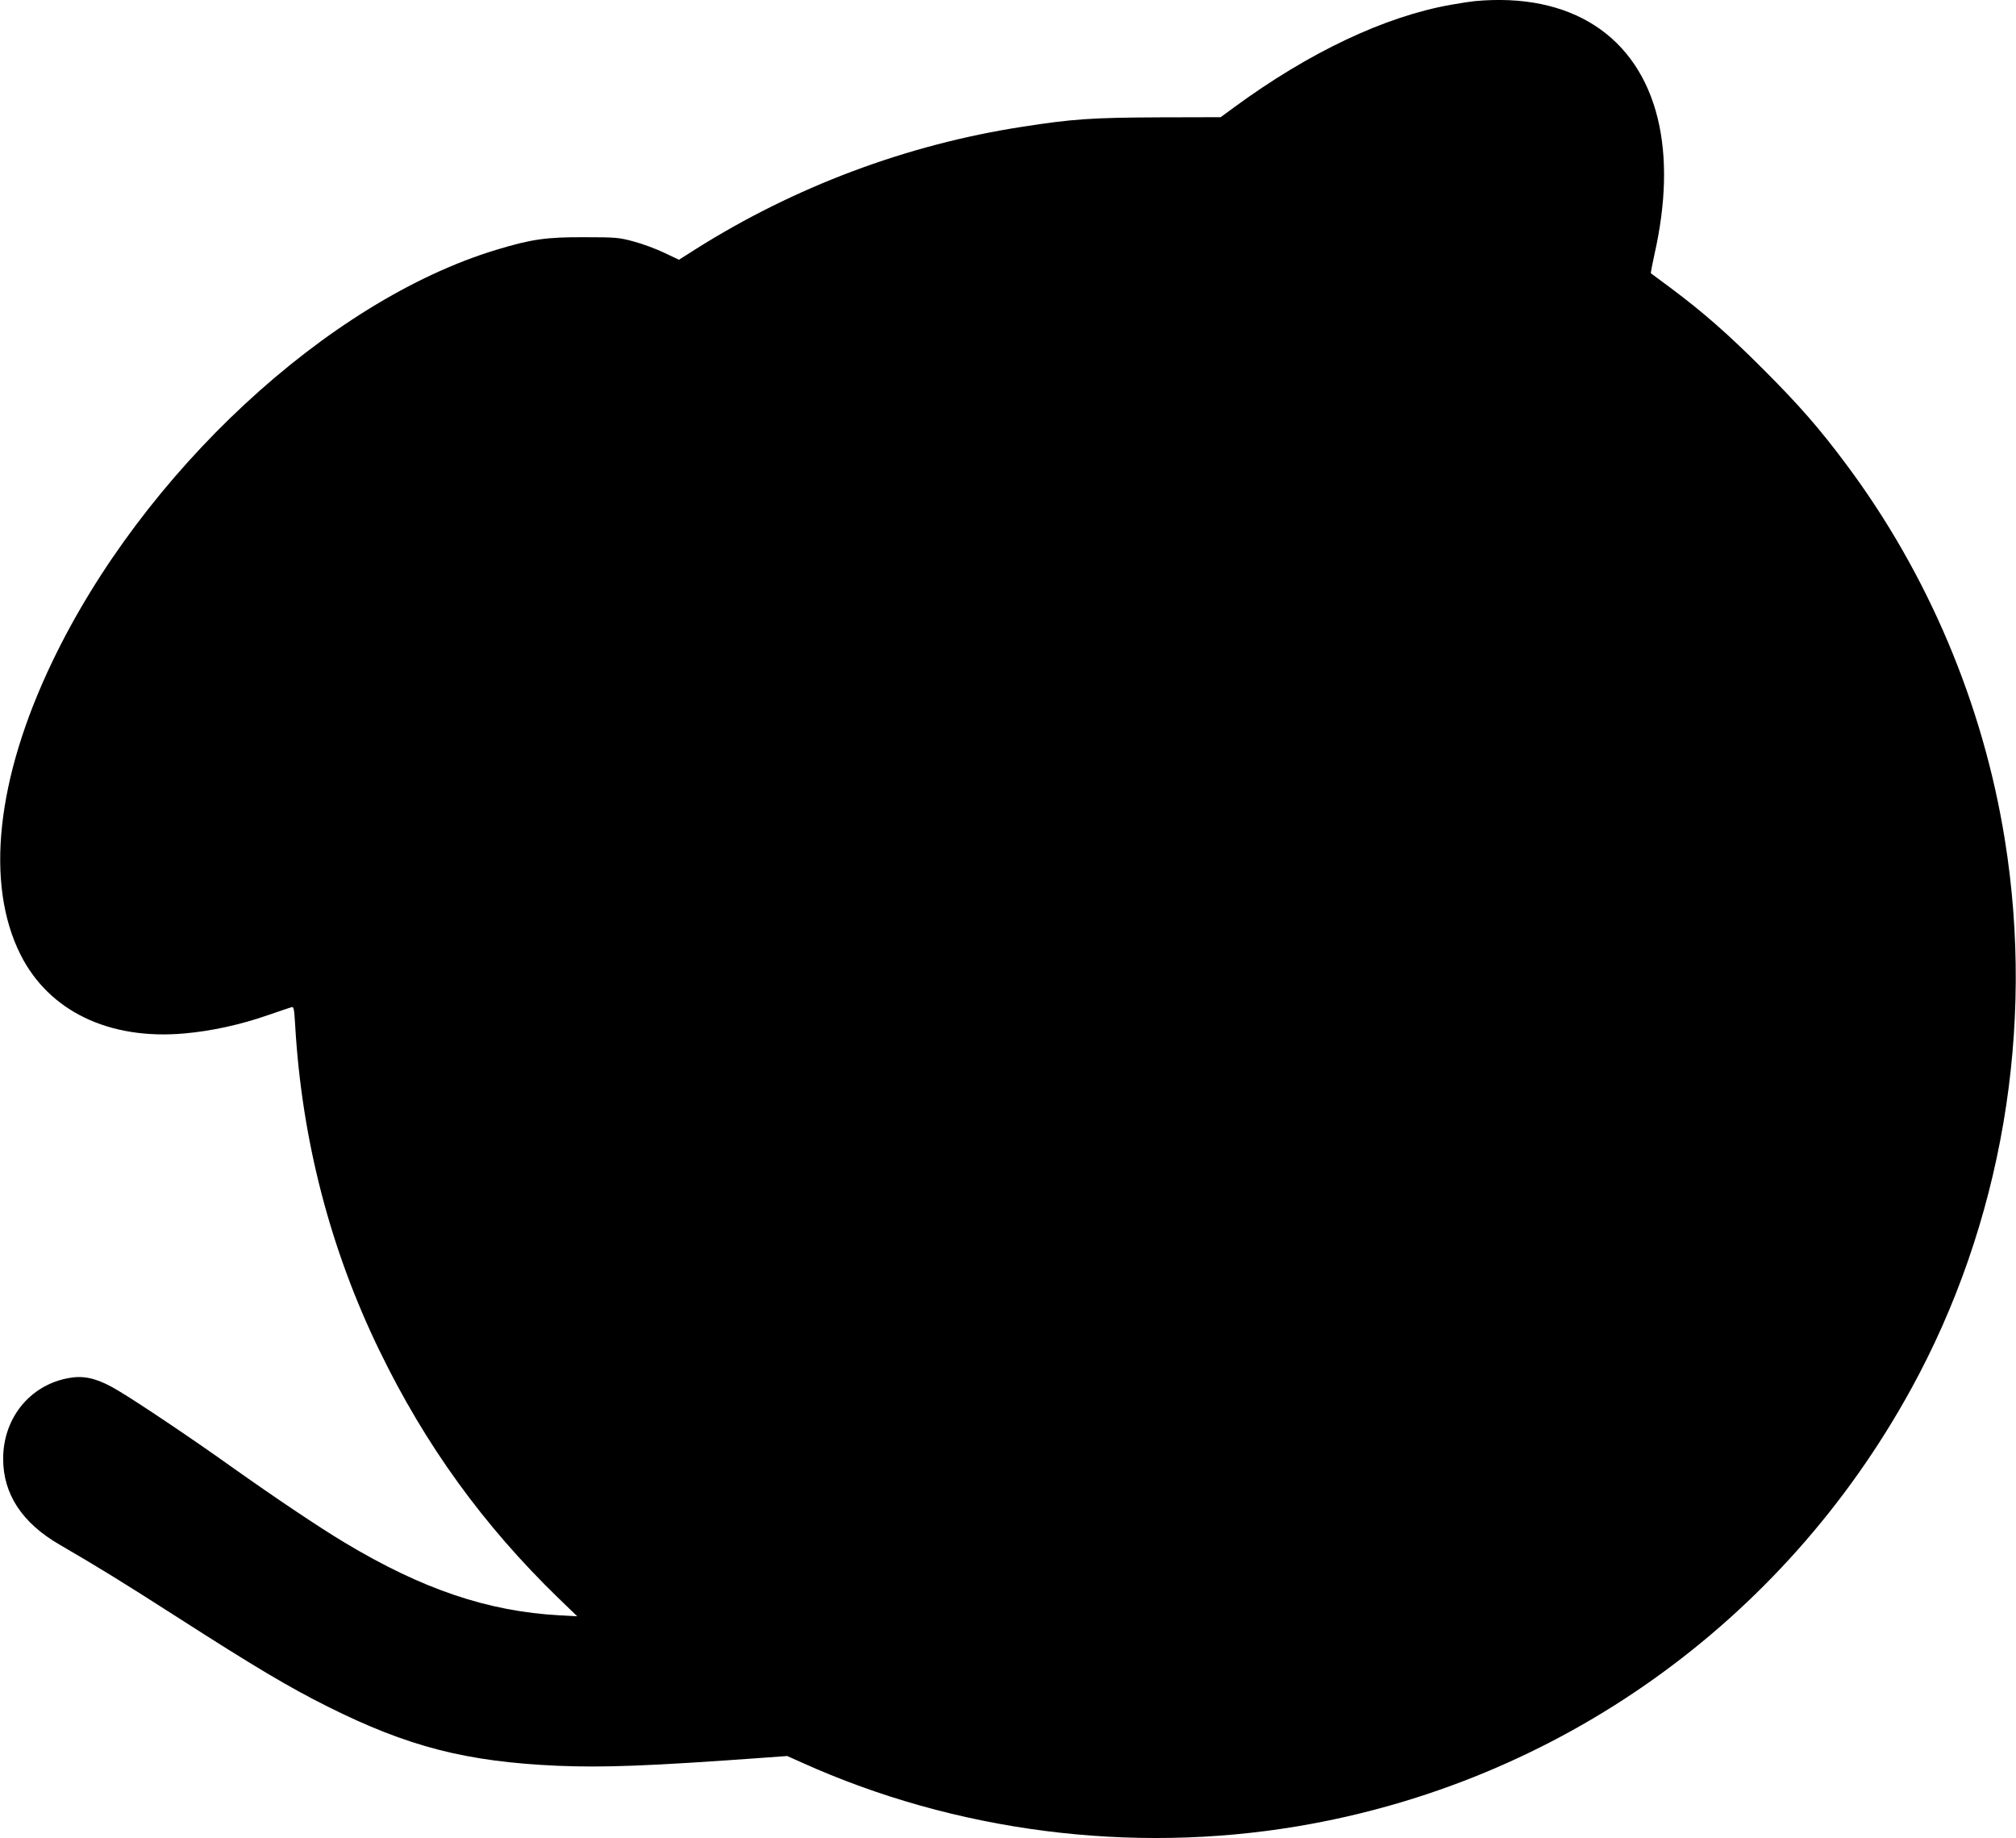 <?xml version="1.0" standalone="no"?>
<!DOCTYPE svg PUBLIC "-//W3C//DTD SVG 20010904//EN"
 "http://www.w3.org/TR/2001/REC-SVG-20010904/DTD/svg10.dtd">
<svg version="1.0" xmlns="http://www.w3.org/2000/svg"
 width="1280pt" height="1167pt" viewBox="0 0 1280 1167"
 preserveAspectRatio="xMidYMid meet">
<g transform="translate(0,1167) scale(0.1,-0.1)"
fill="#000000" stroke="none">
<path d="M9365 11663 c-22 -2 -90 -12 -151 -23 -421 -74 -903 -302 -1382 -654
l-82 -60 -398 -1 c-421 -2 -541 -10 -862 -60 -733 -113 -1444 -380 -2072 -776
l-107 -68 -95 45 c-53 25 -139 57 -193 71 -91 25 -113 27 -313 27 -241 1 -335
-12 -559 -80 -1070 -324 -2246 -1415 -2821 -2619 -353 -738 -425 -1406 -200
-1855 180 -359 562 -543 1039 -501 171 15 356 55 531 116 74 25 142 49 151 51
14 5 17 -10 23 -113 42 -728 222 -1423 536 -2069 291 -599 659 -1108 1138
-1572 l117 -113 -110 6 c-458 25 -872 165 -1367 462 -162 97 -442 285 -728
488 -238 170 -582 401 -710 477 -114 69 -197 93 -282 84 -261 -30 -448 -246
-448 -517 0 -224 120 -407 358 -545 251 -146 394 -234 742 -457 499 -320 714
-448 960 -571 512 -256 880 -350 1460 -376 295 -12 578 -2 1307 51 l151 11 94
-42 c973 -439 2089 -582 3147 -404 1655 278 3081 1294 3894 2774 577 1050 789
2292 596 3490 -138 860 -488 1688 -1009 2385 -167 224 -297 373 -524 600 -227
227 -380 361 -590 518 -67 49 -122 91 -124 92 -2 2 8 55 22 118 74 327 81 616
22 862 -128 529 -554 804 -1161 748z"/>
</g>
</svg>
